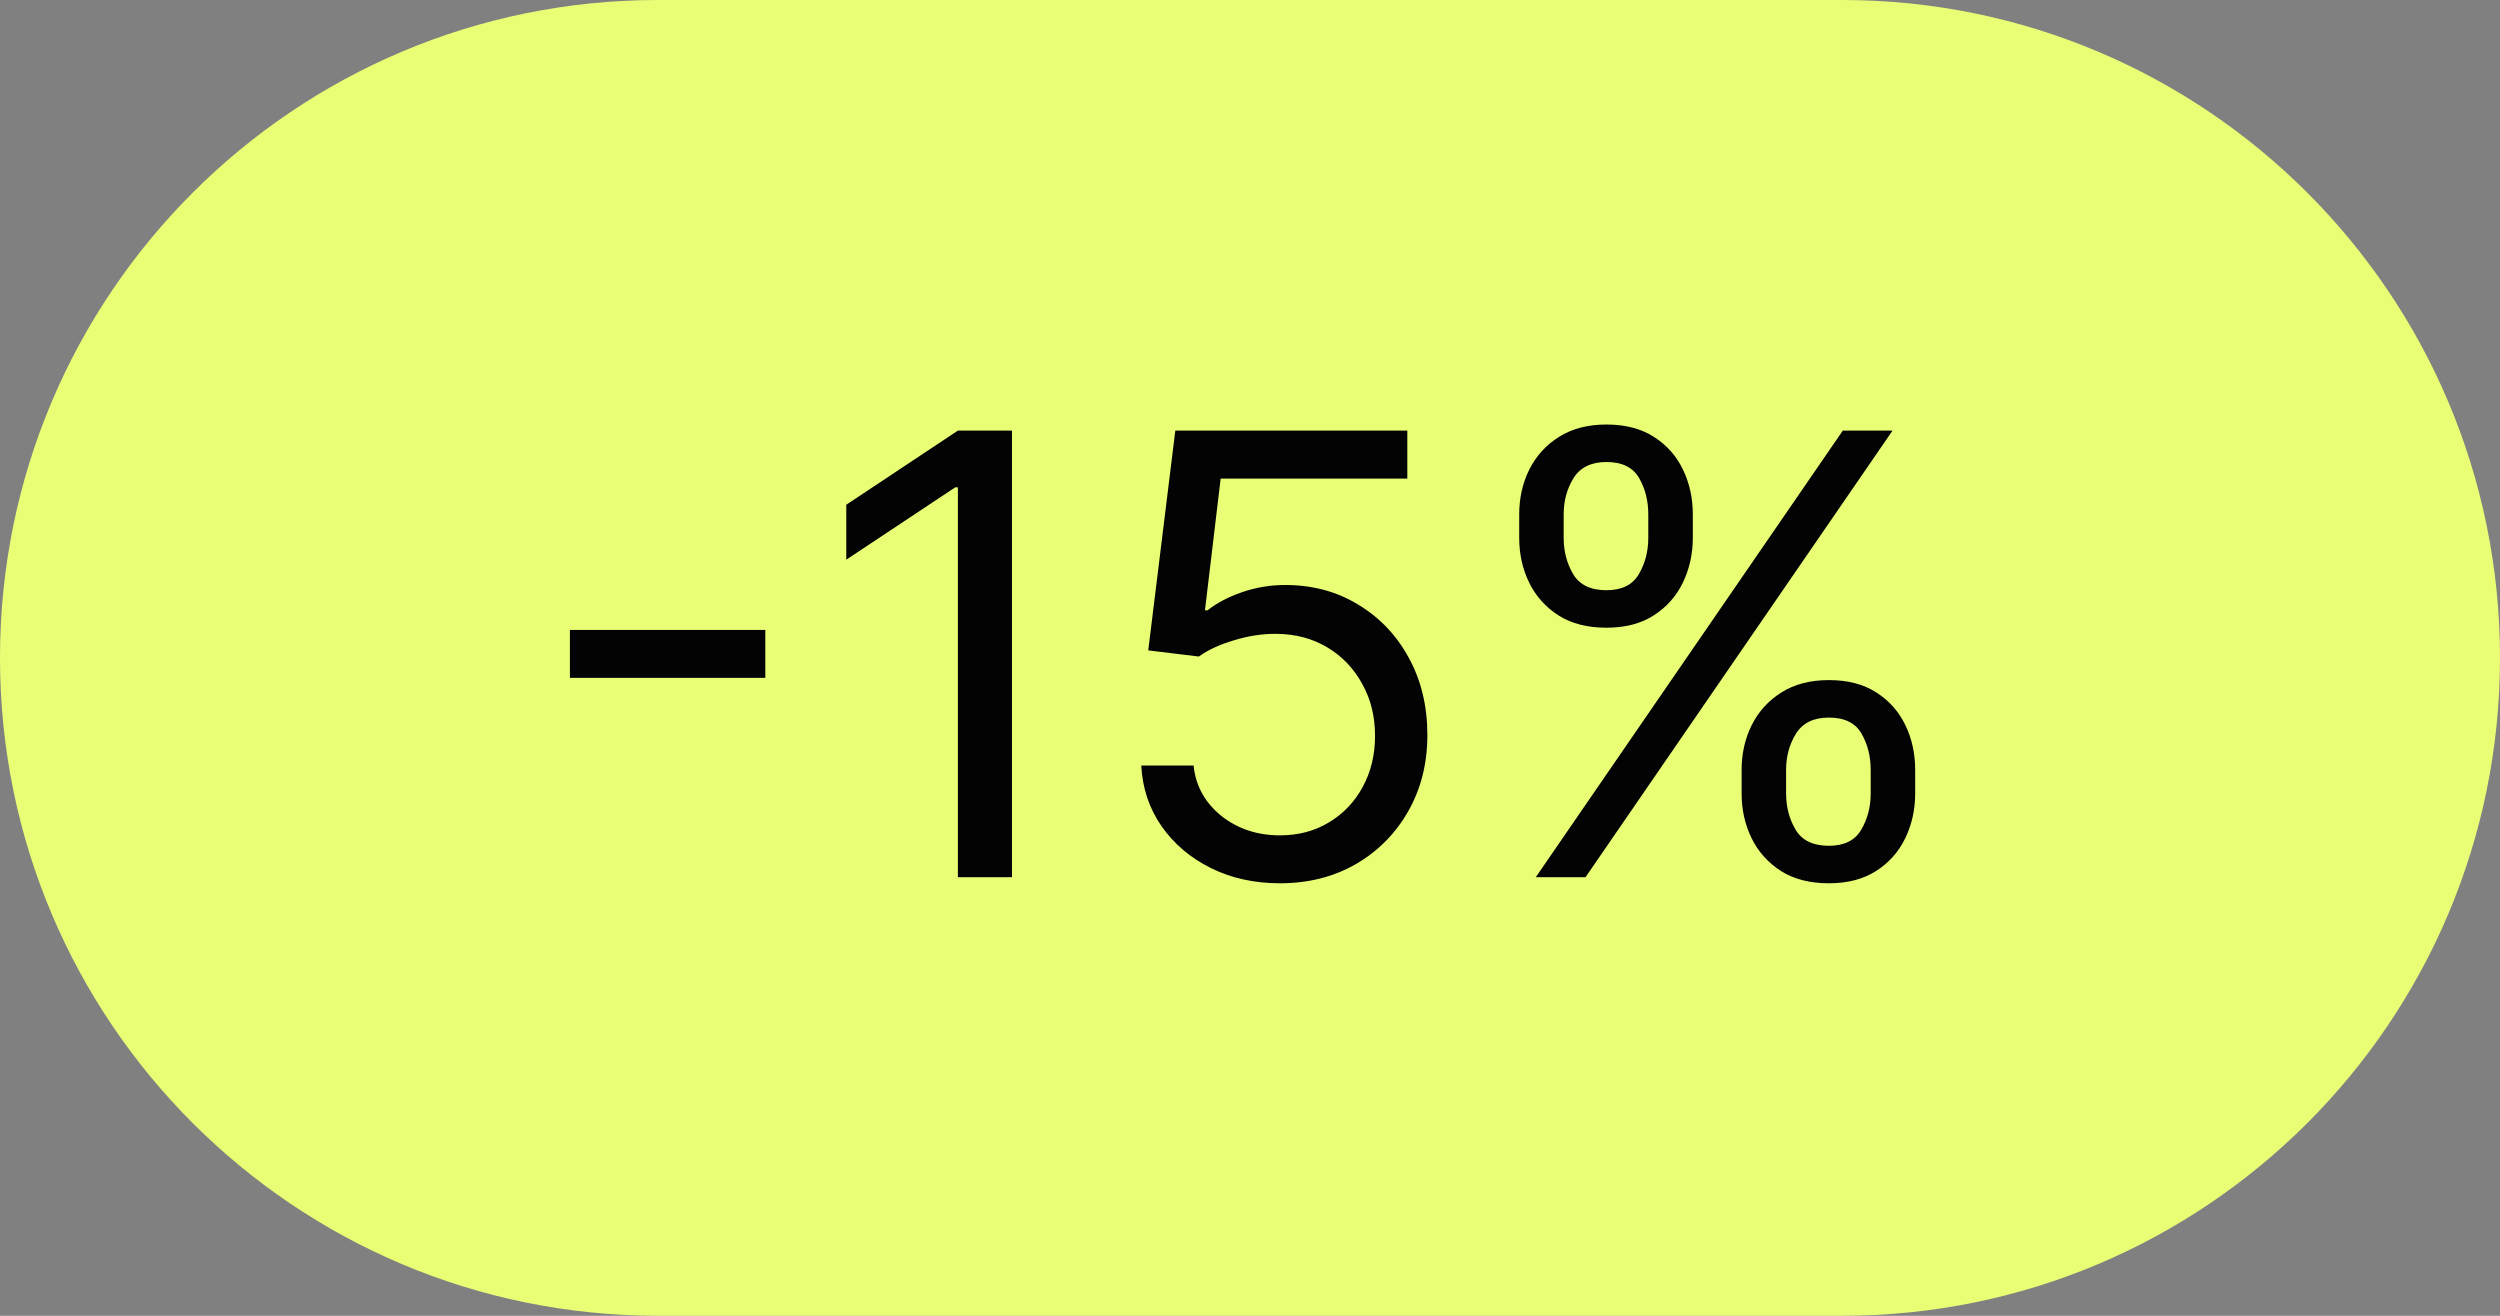 <?xml version="1.0" encoding="UTF-8"?> <svg xmlns="http://www.w3.org/2000/svg" width="57" height="30" viewBox="0 0 57 30" fill="none"><rect x="0" y="0" width="57" height="30" fill="#808080" stroke="none"/><path d="M0 15C0 6.716 6.716 0 15 0H42C50.284 0 57 6.716 57 15V15C57 23.284 50.284 30 42 30H15C6.716 30 0 23.284 0 15V15Z" fill="#EAFE75"></path><path d="M17.449 14.362V15.456H12.994V14.362H17.449ZM23.073 9.818V20H21.84V11.111H21.78L19.295 12.761V11.508L21.84 9.818H23.073ZM29.183 20.139C28.6 20.139 28.074 20.023 27.607 19.791C27.14 19.559 26.765 19.241 26.483 18.837C26.202 18.432 26.048 17.972 26.021 17.454H27.214C27.261 17.915 27.47 18.296 27.841 18.598C28.215 18.896 28.663 19.046 29.183 19.046C29.601 19.046 29.972 18.948 30.297 18.752C30.625 18.557 30.882 18.288 31.067 17.947C31.256 17.602 31.351 17.213 31.351 16.778C31.351 16.334 31.253 15.938 31.057 15.59C30.865 15.239 30.6 14.962 30.262 14.76C29.924 14.558 29.538 14.455 29.104 14.452C28.792 14.448 28.472 14.496 28.144 14.596C27.816 14.692 27.546 14.816 27.334 14.969L26.18 14.829L26.797 9.818H32.087V10.912H27.831L27.473 13.915H27.532C27.741 13.749 28.003 13.611 28.318 13.502C28.633 13.393 28.961 13.338 29.302 13.338C29.925 13.338 30.481 13.487 30.968 13.786C31.458 14.081 31.843 14.485 32.121 14.999C32.403 15.512 32.544 16.099 32.544 16.759C32.544 17.408 32.398 17.988 32.106 18.499C31.818 19.006 31.42 19.407 30.913 19.702C30.406 19.993 29.829 20.139 29.183 20.139ZM39.709 18.091V17.554C39.709 17.183 39.785 16.843 39.938 16.535C40.094 16.223 40.319 15.975 40.614 15.789C40.912 15.6 41.274 15.506 41.698 15.506C42.129 15.506 42.49 15.6 42.782 15.789C43.073 15.975 43.294 16.223 43.443 16.535C43.592 16.843 43.666 17.183 43.666 17.554V18.091C43.666 18.462 43.59 18.803 43.438 19.115C43.289 19.423 43.067 19.672 42.772 19.861C42.48 20.046 42.122 20.139 41.698 20.139C41.267 20.139 40.904 20.046 40.609 19.861C40.314 19.672 40.09 19.423 39.938 19.115C39.785 18.803 39.709 18.462 39.709 18.091ZM40.723 17.554V18.091C40.723 18.399 40.796 18.676 40.942 18.921C41.088 19.163 41.34 19.284 41.698 19.284C42.046 19.284 42.291 19.163 42.434 18.921C42.579 18.676 42.652 18.399 42.652 18.091V17.554C42.652 17.246 42.583 16.971 42.444 16.729C42.304 16.483 42.056 16.361 41.698 16.361C41.35 16.361 41.1 16.483 40.947 16.729C40.798 16.971 40.723 17.246 40.723 17.554ZM34.638 12.264V11.727C34.638 11.356 34.714 11.016 34.867 10.708C35.023 10.396 35.248 10.148 35.543 9.962C35.841 9.773 36.203 9.679 36.627 9.679C37.058 9.679 37.419 9.773 37.711 9.962C38.002 10.148 38.223 10.396 38.372 10.708C38.521 11.016 38.596 11.356 38.596 11.727V12.264C38.596 12.635 38.519 12.977 38.367 13.288C38.218 13.597 37.996 13.845 37.701 14.034C37.409 14.22 37.051 14.312 36.627 14.312C36.196 14.312 35.833 14.22 35.538 14.034C35.243 13.845 35.019 13.597 34.867 13.288C34.714 12.977 34.638 12.635 34.638 12.264ZM35.652 11.727V12.264C35.652 12.572 35.725 12.849 35.871 13.095C36.017 13.336 36.269 13.457 36.627 13.457C36.975 13.457 37.22 13.336 37.363 13.095C37.508 12.849 37.581 12.572 37.581 12.264V11.727C37.581 11.419 37.512 11.144 37.373 10.902C37.233 10.657 36.985 10.534 36.627 10.534C36.279 10.534 36.029 10.657 35.876 10.902C35.727 11.144 35.652 11.419 35.652 11.727ZM35.016 20L42.016 9.818H43.15L36.15 20H35.016Z" fill="#030303"></path></svg> 